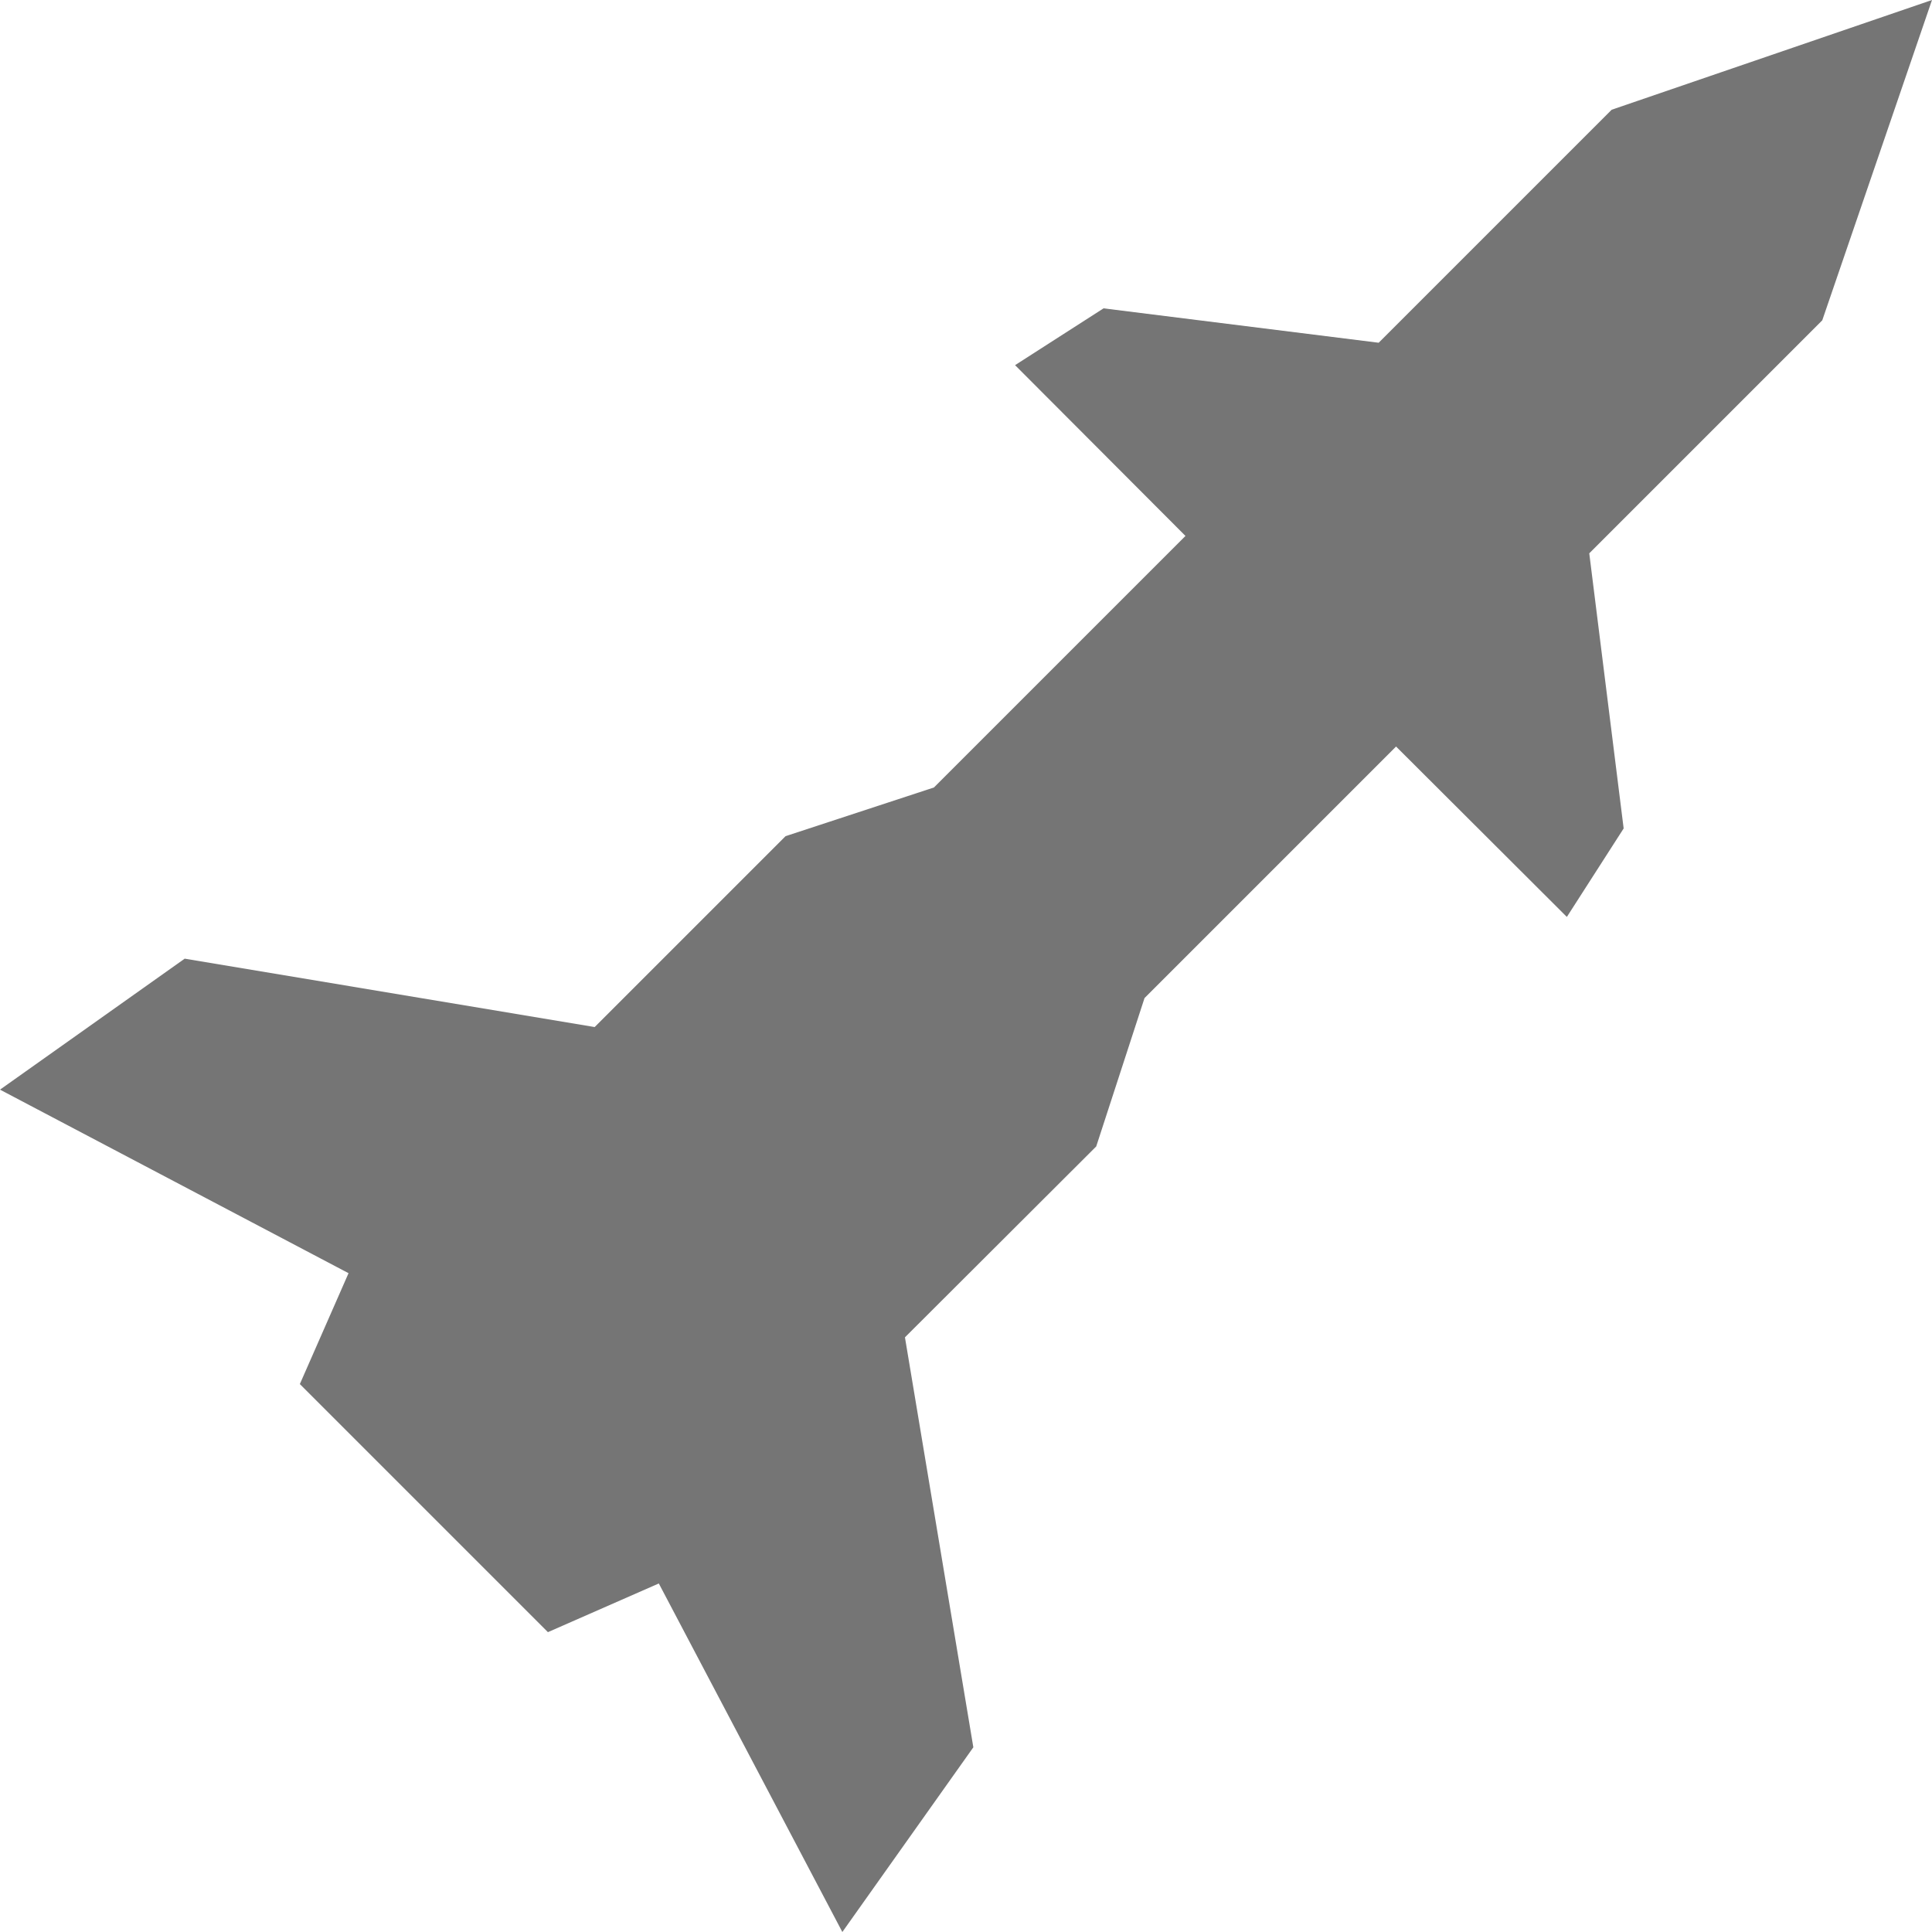 <svg xmlns="http://www.w3.org/2000/svg" viewBox="0 0 50 50"><title>missilenav</title><polygon points="25.19 45.22 23.42 34.61 28.37 29.67 29.62 25.83 36.13 19.32 40.55 23.73 42.02 21.44 41.13 14.32 47.16 8.29 50 0 41.71 2.84 35.68 8.87 28.56 7.98 26.27 9.45 30.68 13.87 24.17 20.38 20.33 21.64 15.39 26.58 4.78 24.81 0 28.2 9.02 32.95 7.76 35.82 14.18 42.24 17.05 40.98 21.8 50 25.19 45.22" style="fill:#757575"/></svg>